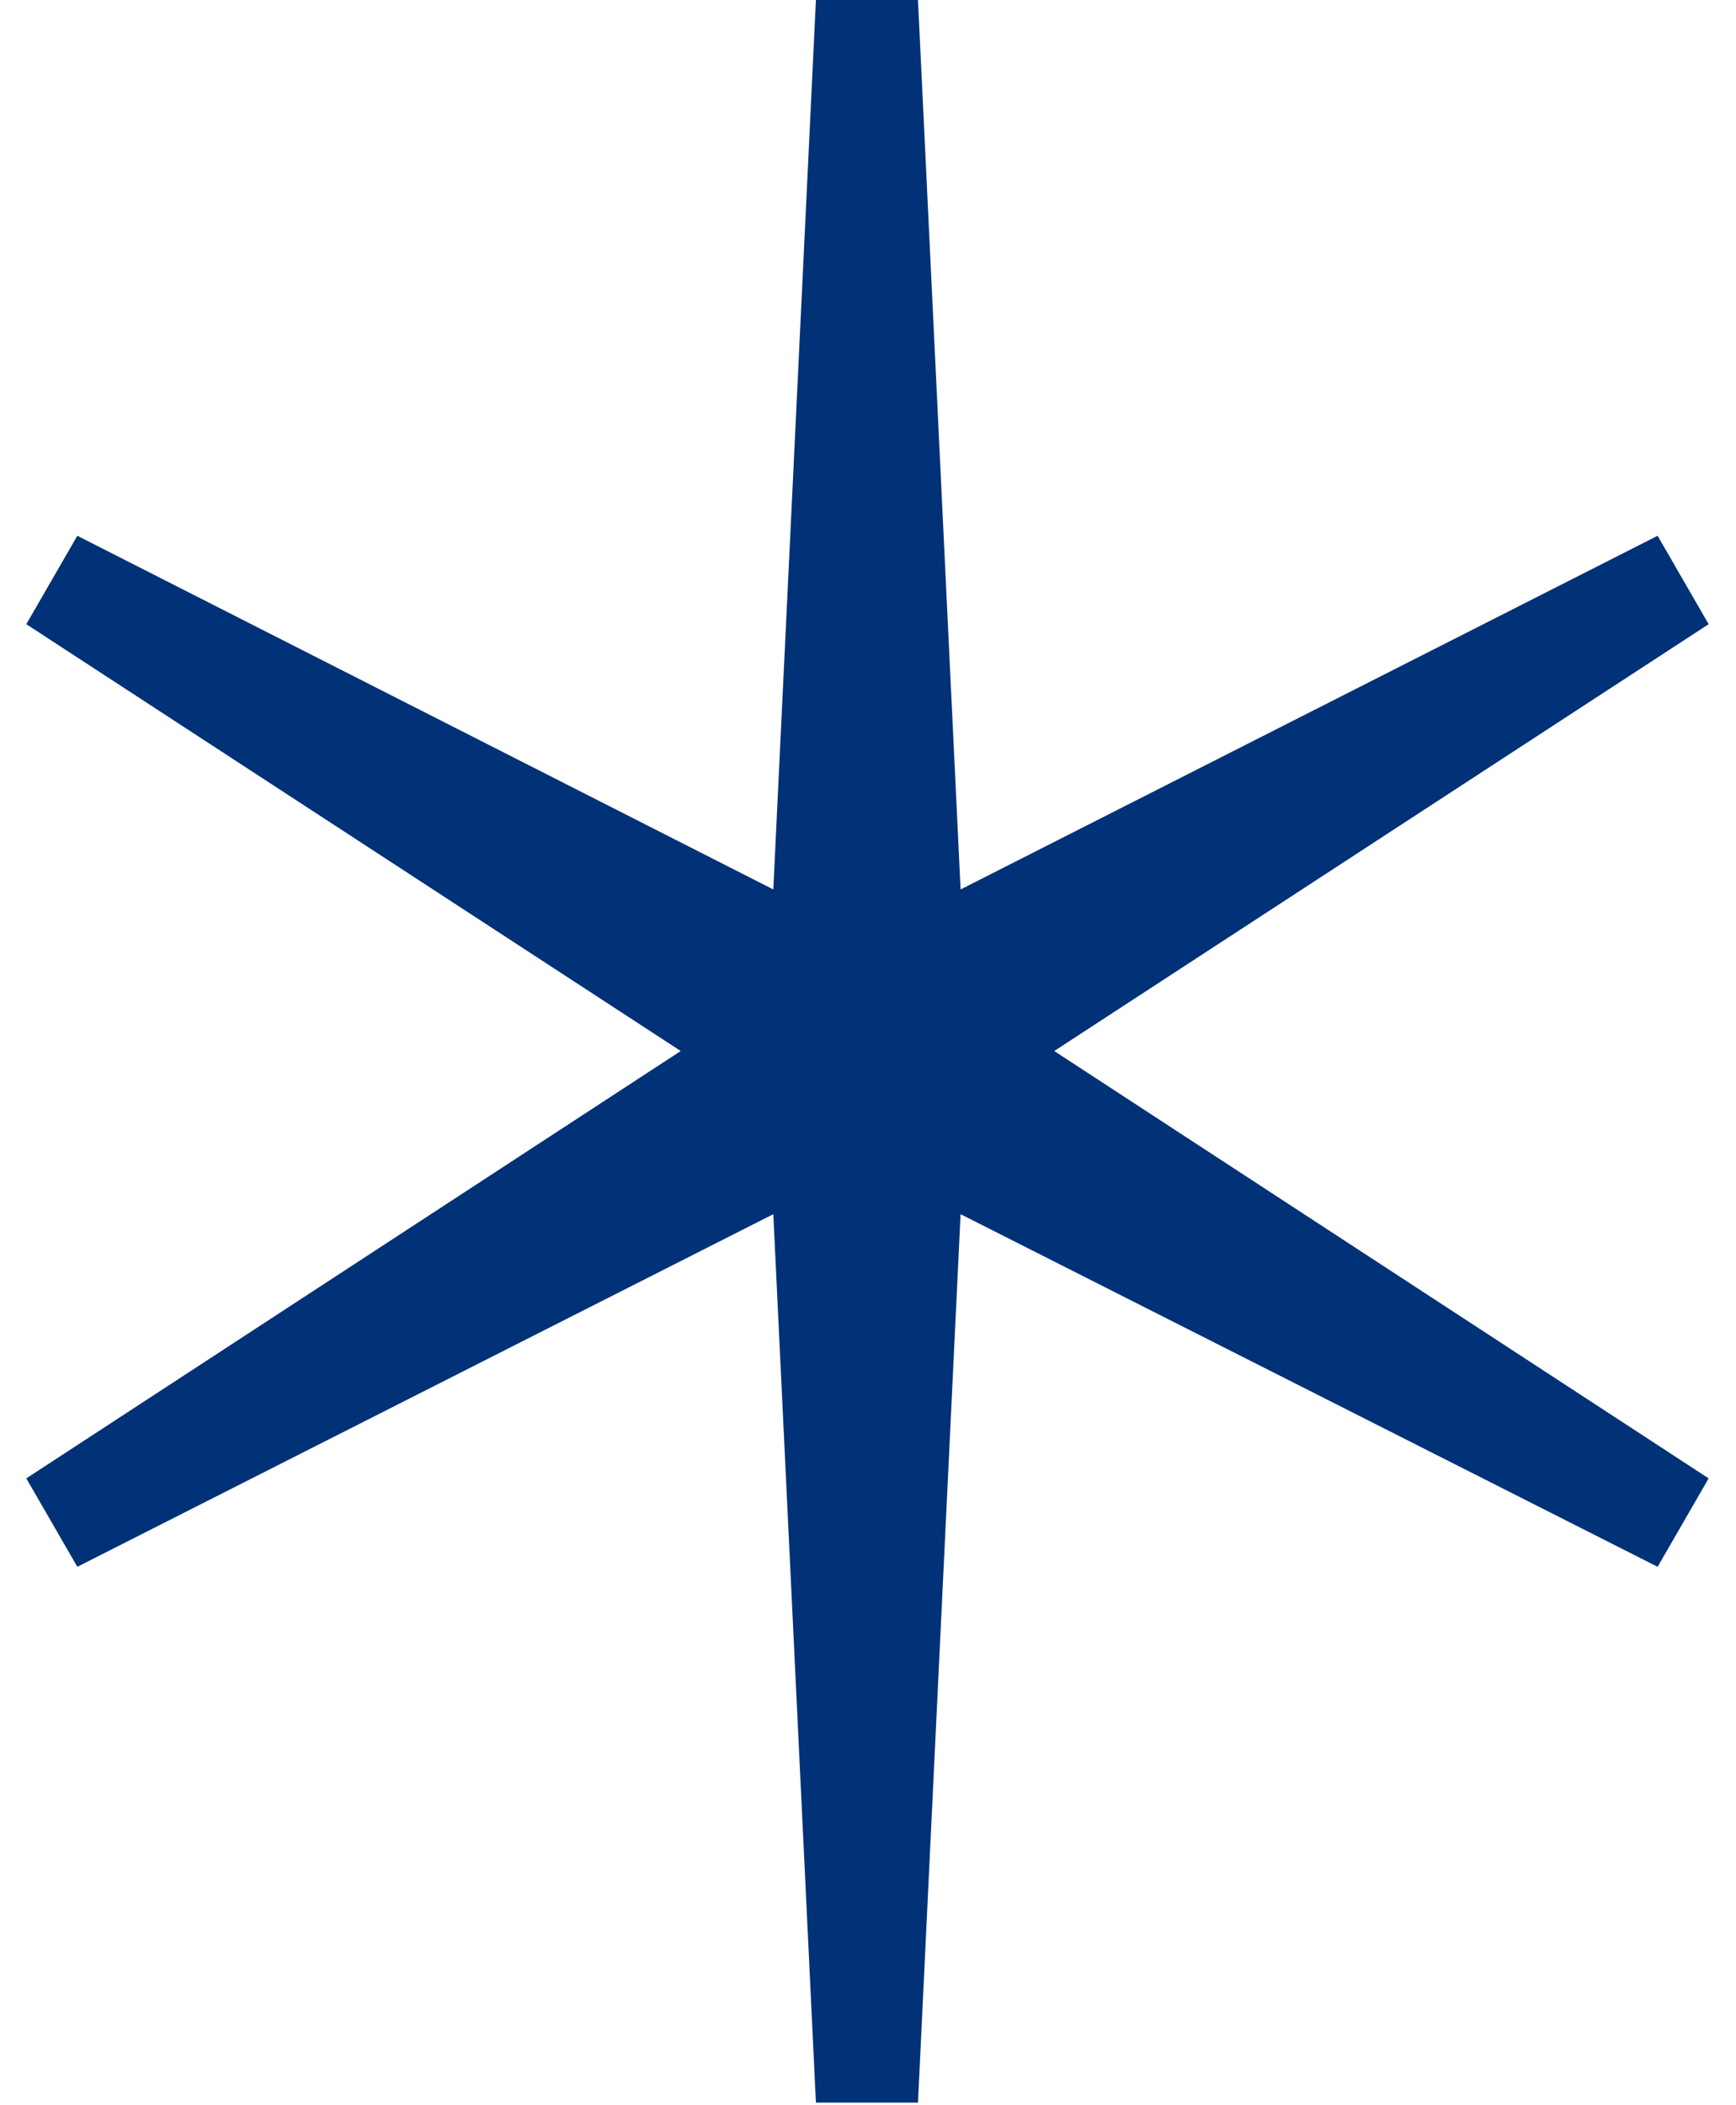 <svg width="33" height="40" viewBox="0 0 33 40" fill="none" xmlns="http://www.w3.org/2000/svg">
<g clip-path="url(#clip0_546_83)">
<path d="M32.48 11.86L31.51 10.18L18.26 16.9L17.45 0H15.51L14.7 16.9L1.47 10.18L0.5 11.86L12.94 19.97L0.5 28.09L1.47 29.77L14.7 23.07L15.51 39.95H17.45L18.26 23.07L31.51 29.77L32.48 28.09L20.04 19.97L32.48 11.86Z" fill="#013177"/>
</g>
<defs>
<clipPath id="clip0_546_83">
<rect width="32" height="40" fill="white" transform="translate(0.5)"/>
</clipPath>
</defs>
</svg>
